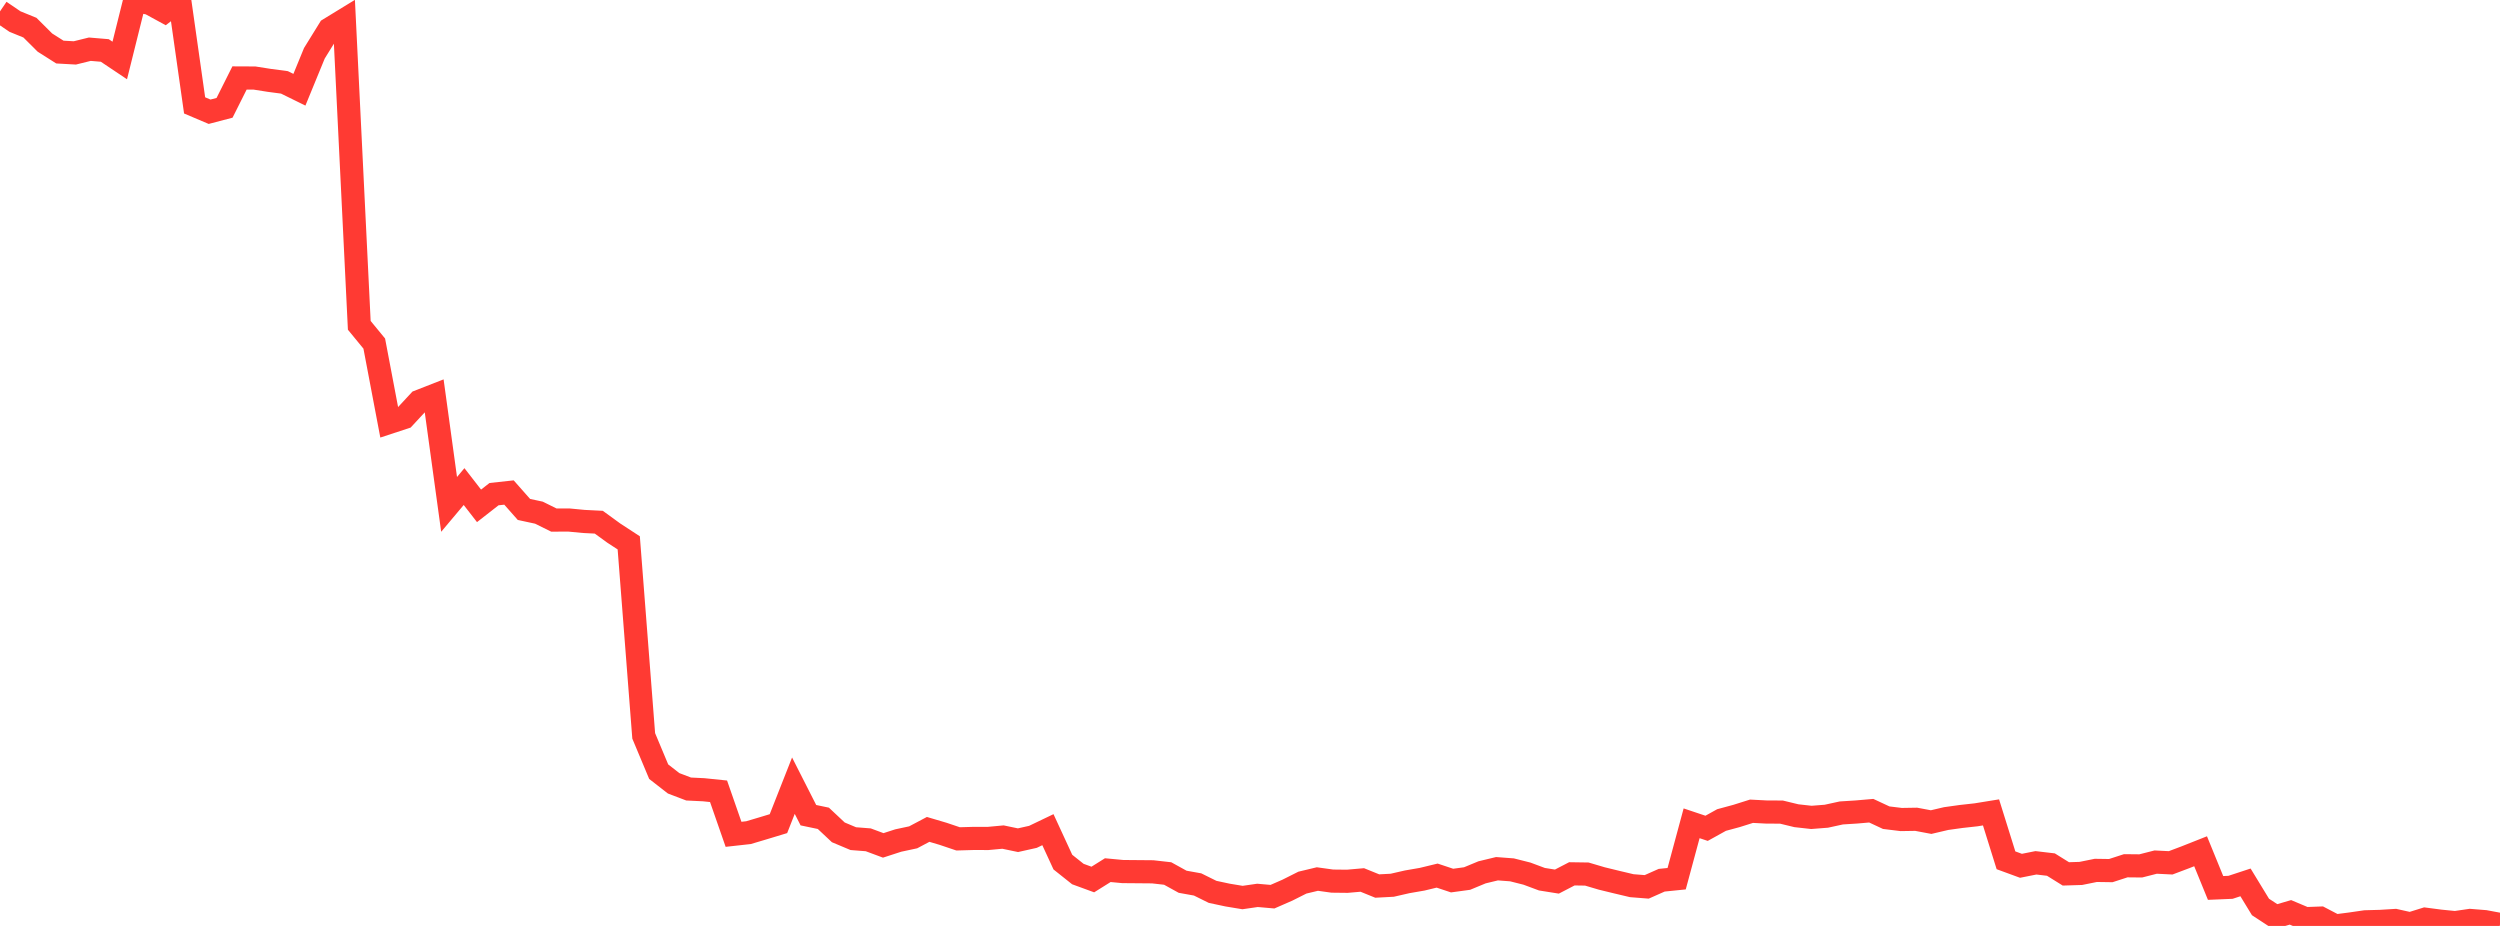 <?xml version="1.0" standalone="no"?>
<!DOCTYPE svg PUBLIC "-//W3C//DTD SVG 1.1//EN" "http://www.w3.org/Graphics/SVG/1.1/DTD/svg11.dtd">

<svg width="135" height="50" viewBox="0 0 135 50" preserveAspectRatio="none" 
  xmlns="http://www.w3.org/2000/svg"
  xmlns:xlink="http://www.w3.org/1999/xlink">


<polyline points="0.0, 0.614 0.808, 1.164 1.617, 1.494 2.425, 2.299 3.234, 2.812 4.042, 2.857 4.85, 2.657 5.659, 2.725 6.467, 3.266 7.275, 0.022 8.084, 0.179 8.892, 0.62 9.701, 0.0 10.509, 5.691 11.317, 6.034 12.126, 5.822 12.934, 4.21 13.743, 4.214 14.551, 4.341 15.359, 4.448 16.168, 4.846 16.976, 2.877 17.784, 1.57 18.593, 1.075 19.401, 17.568 20.21, 18.553 21.018, 22.812 21.826, 22.546 22.635, 21.673 23.443, 21.357 24.251, 27.237 25.06, 26.275 25.868, 27.316 26.677, 26.684 27.485, 26.596 28.293, 27.51 29.102, 27.684 29.91, 28.084 30.719, 28.081 31.527, 28.158 32.335, 28.199 33.144, 28.787 33.952, 29.314 34.76, 39.737 35.569, 41.67 36.377, 42.299 37.186, 42.607 37.994, 42.646 38.802, 42.729 39.611, 45.053 40.419, 44.963 41.228, 44.722 42.036, 44.477 42.844, 42.426 43.653, 44.02 44.461, 44.189 45.269, 44.947 46.078, 45.287 46.886, 45.35 47.695, 45.651 48.503, 45.389 49.311, 45.216 50.12, 44.787 50.928, 45.026 51.737, 45.299 52.545, 45.276 53.353, 45.277 54.162, 45.202 54.97, 45.371 55.778, 45.19 56.587, 44.802 57.395, 46.554 58.204, 47.198 59.012, 47.494 59.82, 46.988 60.629, 47.064 61.437, 47.071 62.246, 47.078 63.054, 47.169 63.862, 47.615 64.671, 47.76 65.479, 48.16 66.287, 48.333 67.096, 48.467 67.904, 48.35 68.713, 48.421 69.521, 48.068 70.329, 47.662 71.138, 47.468 71.946, 47.58 72.754, 47.589 73.563, 47.518 74.371, 47.846 75.18, 47.803 75.988, 47.618 76.796, 47.478 77.605, 47.282 78.413, 47.551 79.222, 47.441 80.03, 47.106 80.838, 46.911 81.647, 46.972 82.455, 47.176 83.263, 47.477 84.072, 47.606 84.88, 47.187 85.689, 47.199 86.497, 47.438 87.305, 47.635 88.114, 47.827 88.922, 47.891 89.731, 47.532 90.539, 47.45 91.347, 44.458 92.156, 44.729 92.964, 44.281 93.772, 44.062 94.581, 43.807 95.389, 43.849 96.198, 43.853 97.006, 44.049 97.814, 44.139 98.623, 44.076 99.431, 43.899 100.24, 43.848 101.048, 43.778 101.856, 44.155 102.665, 44.254 103.473, 44.241 104.281, 44.393 105.09, 44.203 105.898, 44.09 106.707, 44 107.515, 43.869 108.323, 46.456 109.132, 46.753 109.94, 46.592 110.749, 46.687 111.557, 47.19 112.365, 47.165 113.174, 47.001 113.982, 47.013 114.79, 46.751 115.599, 46.759 116.407, 46.553 117.216, 46.593 118.024, 46.288 118.832, 45.968 119.641, 47.949 120.449, 47.915 121.257, 47.649 122.066, 48.976 122.874, 49.505 123.683, 49.267 124.491, 49.607 125.299, 49.577 126.108, 50.0 126.916, 49.896 127.725, 49.778 128.533, 49.756 129.341, 49.706 130.15, 49.887 130.958, 49.635 131.766, 49.741 132.575, 49.822 133.383, 49.704 134.192, 49.769 135.0, 49.92" fill="none" stroke="#ff3a33" stroke-width="1.25"/>

</svg>